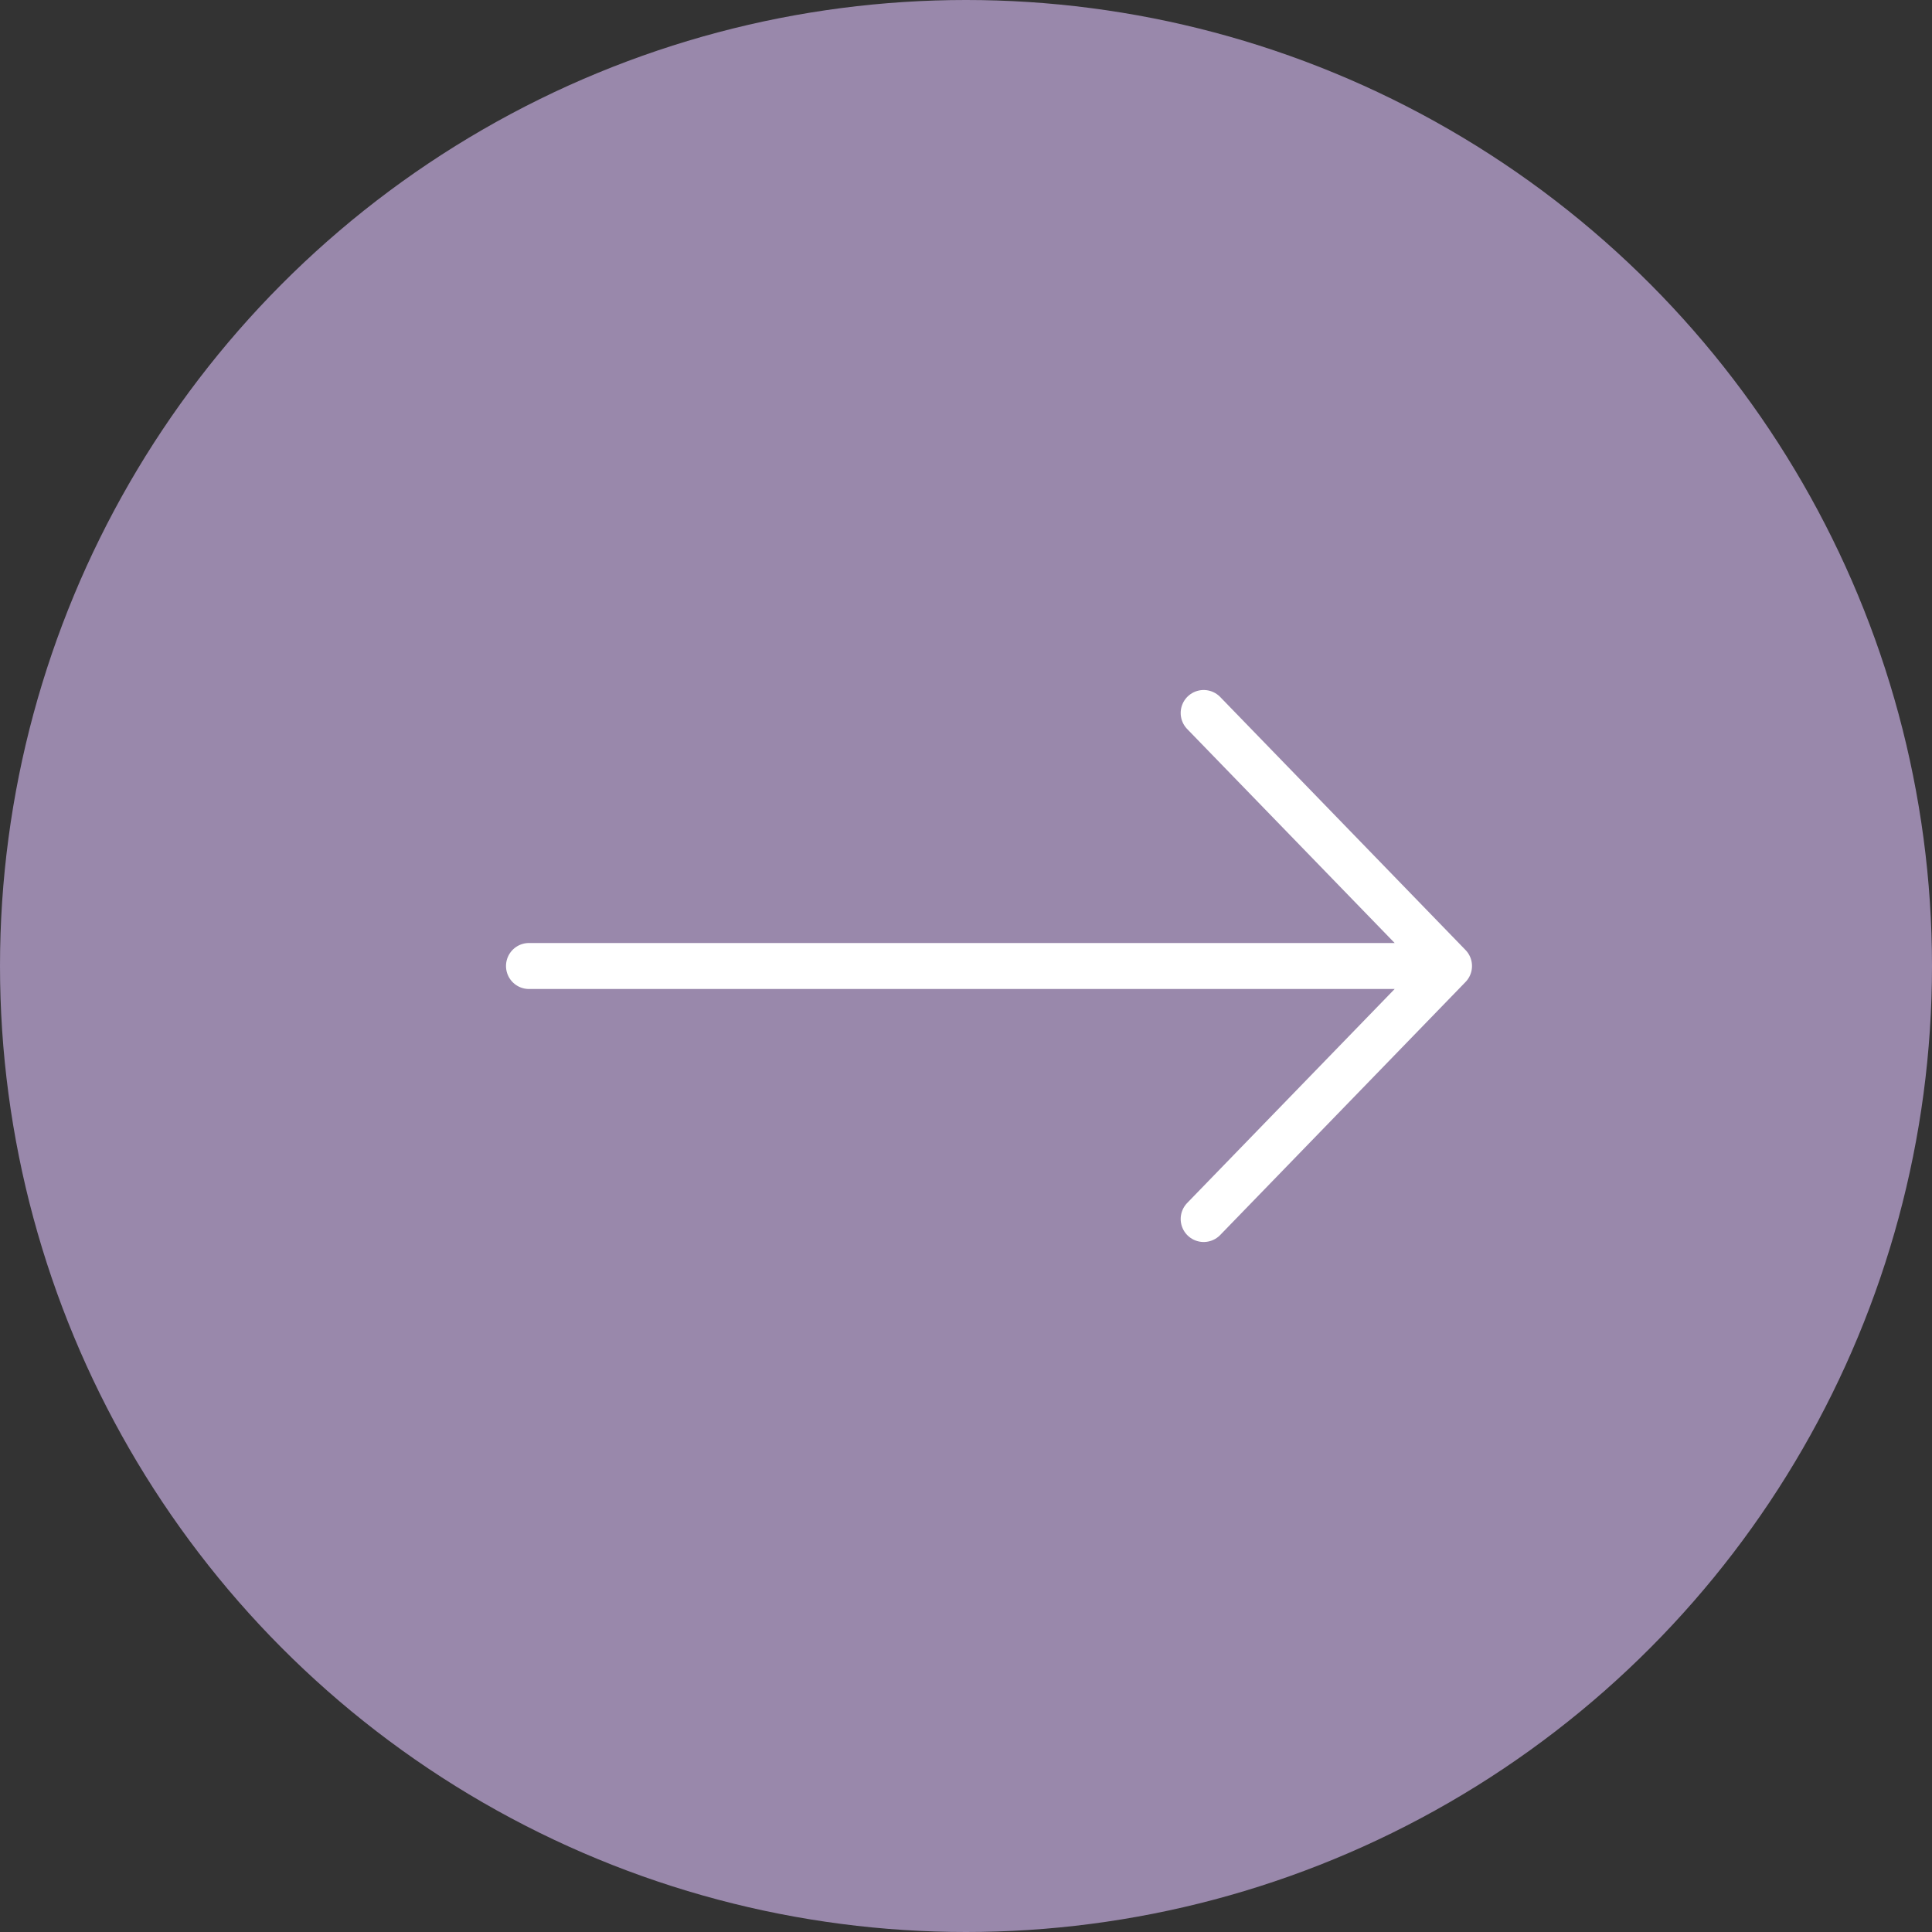 <?xml version="1.0" encoding="UTF-8"?> <svg xmlns="http://www.w3.org/2000/svg" width="42" height="42" viewBox="0 0 42 42" fill="none"><rect x="0" y="0" width="42" height="42" fill="#333333" stroke="none"/><circle cx="21" cy="21" r="21" fill="#9988AB"></circle><path d="M11.5 21L23.056 21L31.5 21M31.5 21L26.167 15.5M31.5 21L26.167 26.5" stroke="white" stroke-linecap="round"></path></svg> 